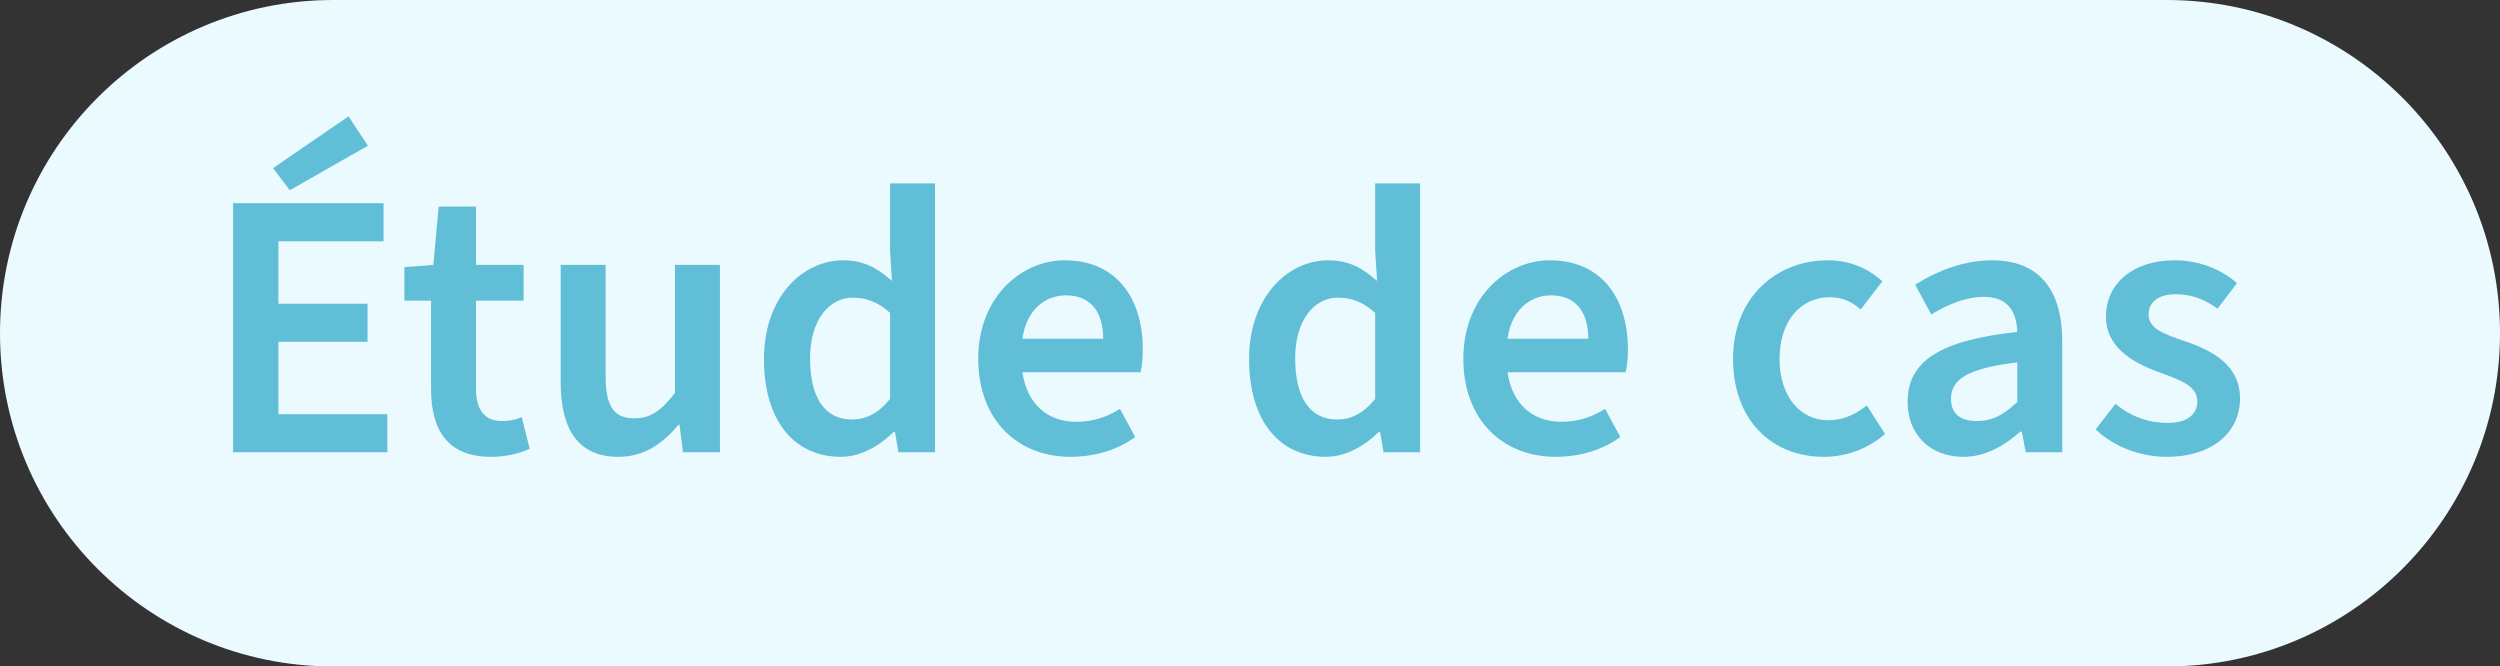 <svg width="874" height="233" viewBox="0 0 874 233" fill="none" xmlns="http://www.w3.org/2000/svg">
<rect x="0" y="0" width="874" height="233" fill="#333333" stroke="none"/>
<path d="M0 116.5C0 52.159 52.174 0 116.533 0H757.467C821.826 0 874 52.159 874 116.5C874 180.841 821.826 233 757.467 233H116.533C52.174 233 0 180.841 0 116.5Z" fill="#EBFAFF"/>
<path d="M81.481 158.107V71.032H134.088V84.346H97.33V106.181H128.494V119.496H97.33V144.793H135.42V158.107H81.481ZM101.325 66.505L95.465 58.783L121.835 40.675L128.627 50.927L101.325 66.505Z" fill="#60BED7"/>
<path d="M171.604 159.705C156.288 159.705 150.695 150.119 150.695 135.872V105.116H141.372V93.4L151.494 92.601L153.358 72.23H166.41V92.601H183.058V105.116H166.41V135.872C166.41 143.461 169.473 147.189 175.6 147.189C177.864 147.189 180.128 146.79 182.392 145.858L185.189 156.909C181.726 158.507 176.931 159.705 171.604 159.705Z" fill="#60BED7"/>
<path d="M216.124 159.705C202.14 159.705 196.014 150.119 196.014 133.609V92.601H211.729V131.612C211.729 142.263 214.792 146.257 221.718 146.257C227.444 146.257 231.174 143.595 235.968 137.337V92.601H251.683V158.107H238.765L237.566 148.521H237.167C231.44 155.311 225.18 159.705 216.124 159.705Z" fill="#60BED7"/>
<path d="M293.984 159.705C277.603 159.705 267.081 147.056 267.081 125.487C267.081 104.051 280.399 91.003 294.783 91.003C302.108 91.003 306.769 93.799 311.83 98.193L311.164 87.675V64.108H326.88V158.107H314.094L312.896 151.051H312.363C307.568 155.844 300.909 159.705 293.984 159.705ZM297.846 146.657C302.774 146.657 307.036 144.527 311.164 139.467V109.377C306.769 105.383 302.508 104.051 298.113 104.051C289.989 104.051 283.196 111.773 283.196 125.221C283.196 139.334 288.524 146.657 297.846 146.657Z" fill="#60BED7"/>
<path d="M374.216 159.705C356.104 159.705 341.986 147.189 341.986 125.354C341.986 104.051 356.903 91.003 372.218 91.003C389.931 91.003 399.521 103.785 399.521 122.159C399.521 125.354 399.254 127.751 398.721 130.147H357.435C359.033 141.065 365.959 147.456 376.347 147.456C381.941 147.456 387.001 145.858 391.53 142.929L396.857 152.781C390.731 157.308 382.74 159.705 374.216 159.705ZM357.435 118.431H385.67C385.67 108.844 381.142 103.252 372.618 103.252C365.16 103.252 358.767 108.578 357.435 118.431Z" fill="#60BED7"/>
<path d="M463.582 159.705C447.2 159.705 436.679 147.056 436.679 125.487C436.679 104.051 449.997 91.003 464.381 91.003C471.706 91.003 476.367 93.799 481.428 98.193L480.762 87.675V64.108H496.477V158.107H483.692L482.493 151.051H481.961C477.166 155.844 470.507 159.705 463.582 159.705ZM467.444 146.657C472.372 146.657 476.633 144.527 480.762 139.467V109.377C476.367 105.383 472.105 104.051 467.71 104.051C459.586 104.051 452.794 111.773 452.794 125.221C452.794 139.334 458.121 146.657 467.444 146.657Z" fill="#60BED7"/>
<path d="M543.814 159.705C525.701 159.705 511.584 147.189 511.584 125.354C511.584 104.051 526.5 91.003 541.816 91.003C559.529 91.003 569.118 103.785 569.118 122.159C569.118 125.354 568.852 127.751 568.319 130.147H527.033C528.631 141.065 535.556 147.456 545.945 147.456C551.538 147.456 556.599 145.858 561.127 142.929L566.455 152.781C560.328 157.308 552.337 159.705 543.814 159.705ZM527.033 118.431H555.267C555.267 108.844 550.739 103.252 542.216 103.252C534.757 103.252 528.365 108.578 527.033 118.431Z" fill="#60BED7"/>
<path d="M637.574 159.705C619.728 159.705 605.877 147.189 605.877 125.487C605.877 103.652 621.326 91.003 638.906 91.003C647.163 91.003 653.29 94.065 658.084 98.326L650.493 108.179C647.163 105.249 643.834 103.918 639.705 103.918C629.317 103.918 622.125 112.439 622.125 125.487C622.125 138.402 629.184 146.923 639.172 146.923C644.366 146.923 648.895 144.793 652.624 141.731L659.016 151.716C652.757 157.175 645.032 159.705 637.574 159.705Z" fill="#60BED7"/>
<path d="M686.338 159.705C674.885 159.705 666.894 151.983 666.894 140.532C666.894 126.153 678.347 118.963 705.25 116.034C704.984 109.377 702.32 103.785 693.53 103.785C687.137 103.785 681.011 106.448 675.151 109.909L669.557 99.524C676.749 94.997 686.072 91.003 696.46 91.003C712.708 91.003 720.965 101.122 720.965 119.363V158.107H708.18L706.848 150.917H706.315C700.455 155.977 694.063 159.705 686.338 159.705ZM691.133 147.189C696.46 147.189 700.455 145.059 705.25 140.532V126.685C687.404 128.816 682.076 132.81 682.076 139.467C682.076 145.059 685.805 147.189 691.133 147.189Z" fill="#60BED7"/>
<path d="M757.407 159.705C748.351 159.705 739.028 156.243 732.635 150.119L739.561 141.198C745.287 145.858 751.281 147.855 757.94 147.855C764.865 147.855 768.194 144.66 768.194 140.266C768.194 134.807 761.802 132.677 754.477 130.014C745.021 126.552 736.231 121.093 736.231 110.708C736.231 99.258 745.554 91.003 760.204 91.003C769.127 91.003 776.718 94.332 782.045 98.992L775.253 107.912C770.592 104.451 765.797 102.853 760.603 102.853C754.077 102.853 751.147 106.048 751.147 109.909C751.147 114.703 755.809 116.567 764.066 119.363C774.188 122.824 783.111 128.017 783.111 139.334C783.111 150.651 774.054 159.705 757.407 159.705Z" fill="#60BED7"/>
</svg>
